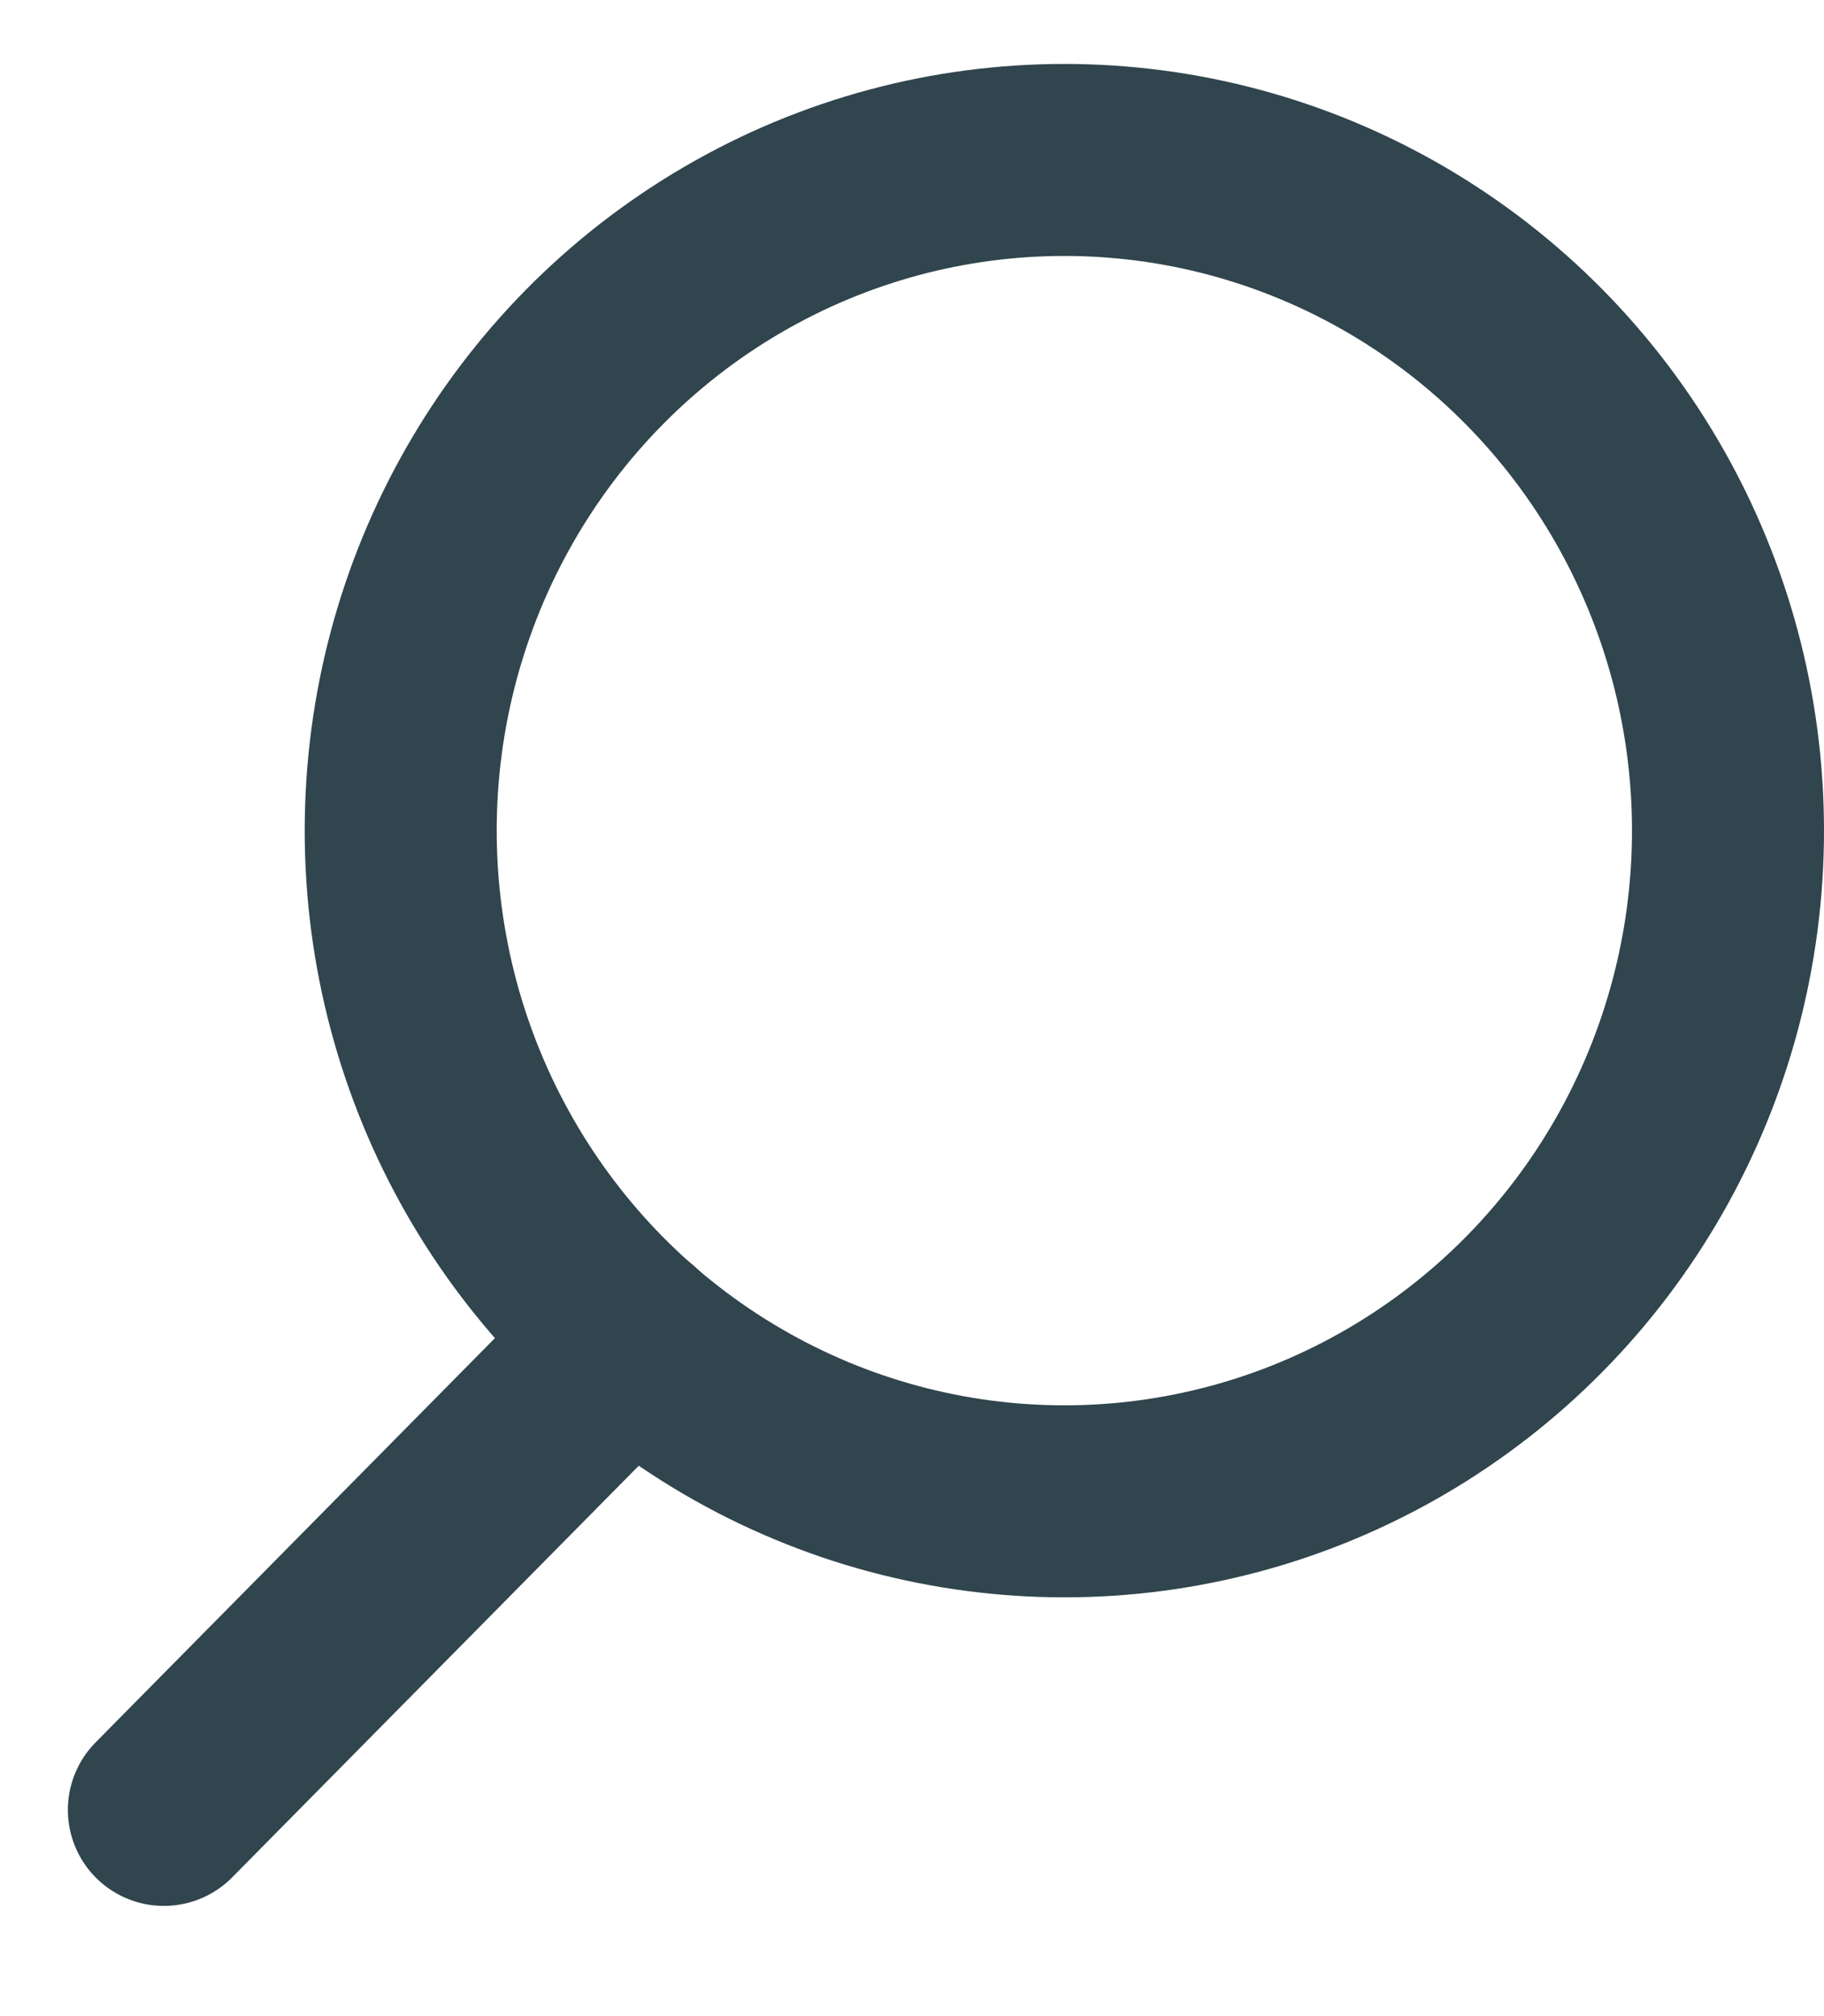 <svg xmlns="http://www.w3.org/2000/svg" xmlns:xlink="http://www.w3.org/1999/xlink" width="19px" height="21px" viewBox="0 0 19 21"><title>8074BB33-D9F9-4D3A-B0FD-25A1EB148F58</title><g id="Base-Pages" stroke="none" stroke-width="1" fill="none" fill-rule="evenodd"><g id="Home-2" transform="translate(-1472, -30)" stroke="#30454D" stroke-width="2"><g id="top-navigation" transform="translate(0, -2)"><g id="uico-top-search" transform="translate(1473, 34.395)"><ellipse id="Oval" cx="10.087" cy="6.257" rx="6.913" ry="6.986"></ellipse><line x1="5.565" y1="11.539" x2="0.707" y2="16.457" id="Line-3" stroke-linecap="round" stroke-linejoin="round"></line></g></g></g></g></svg>
